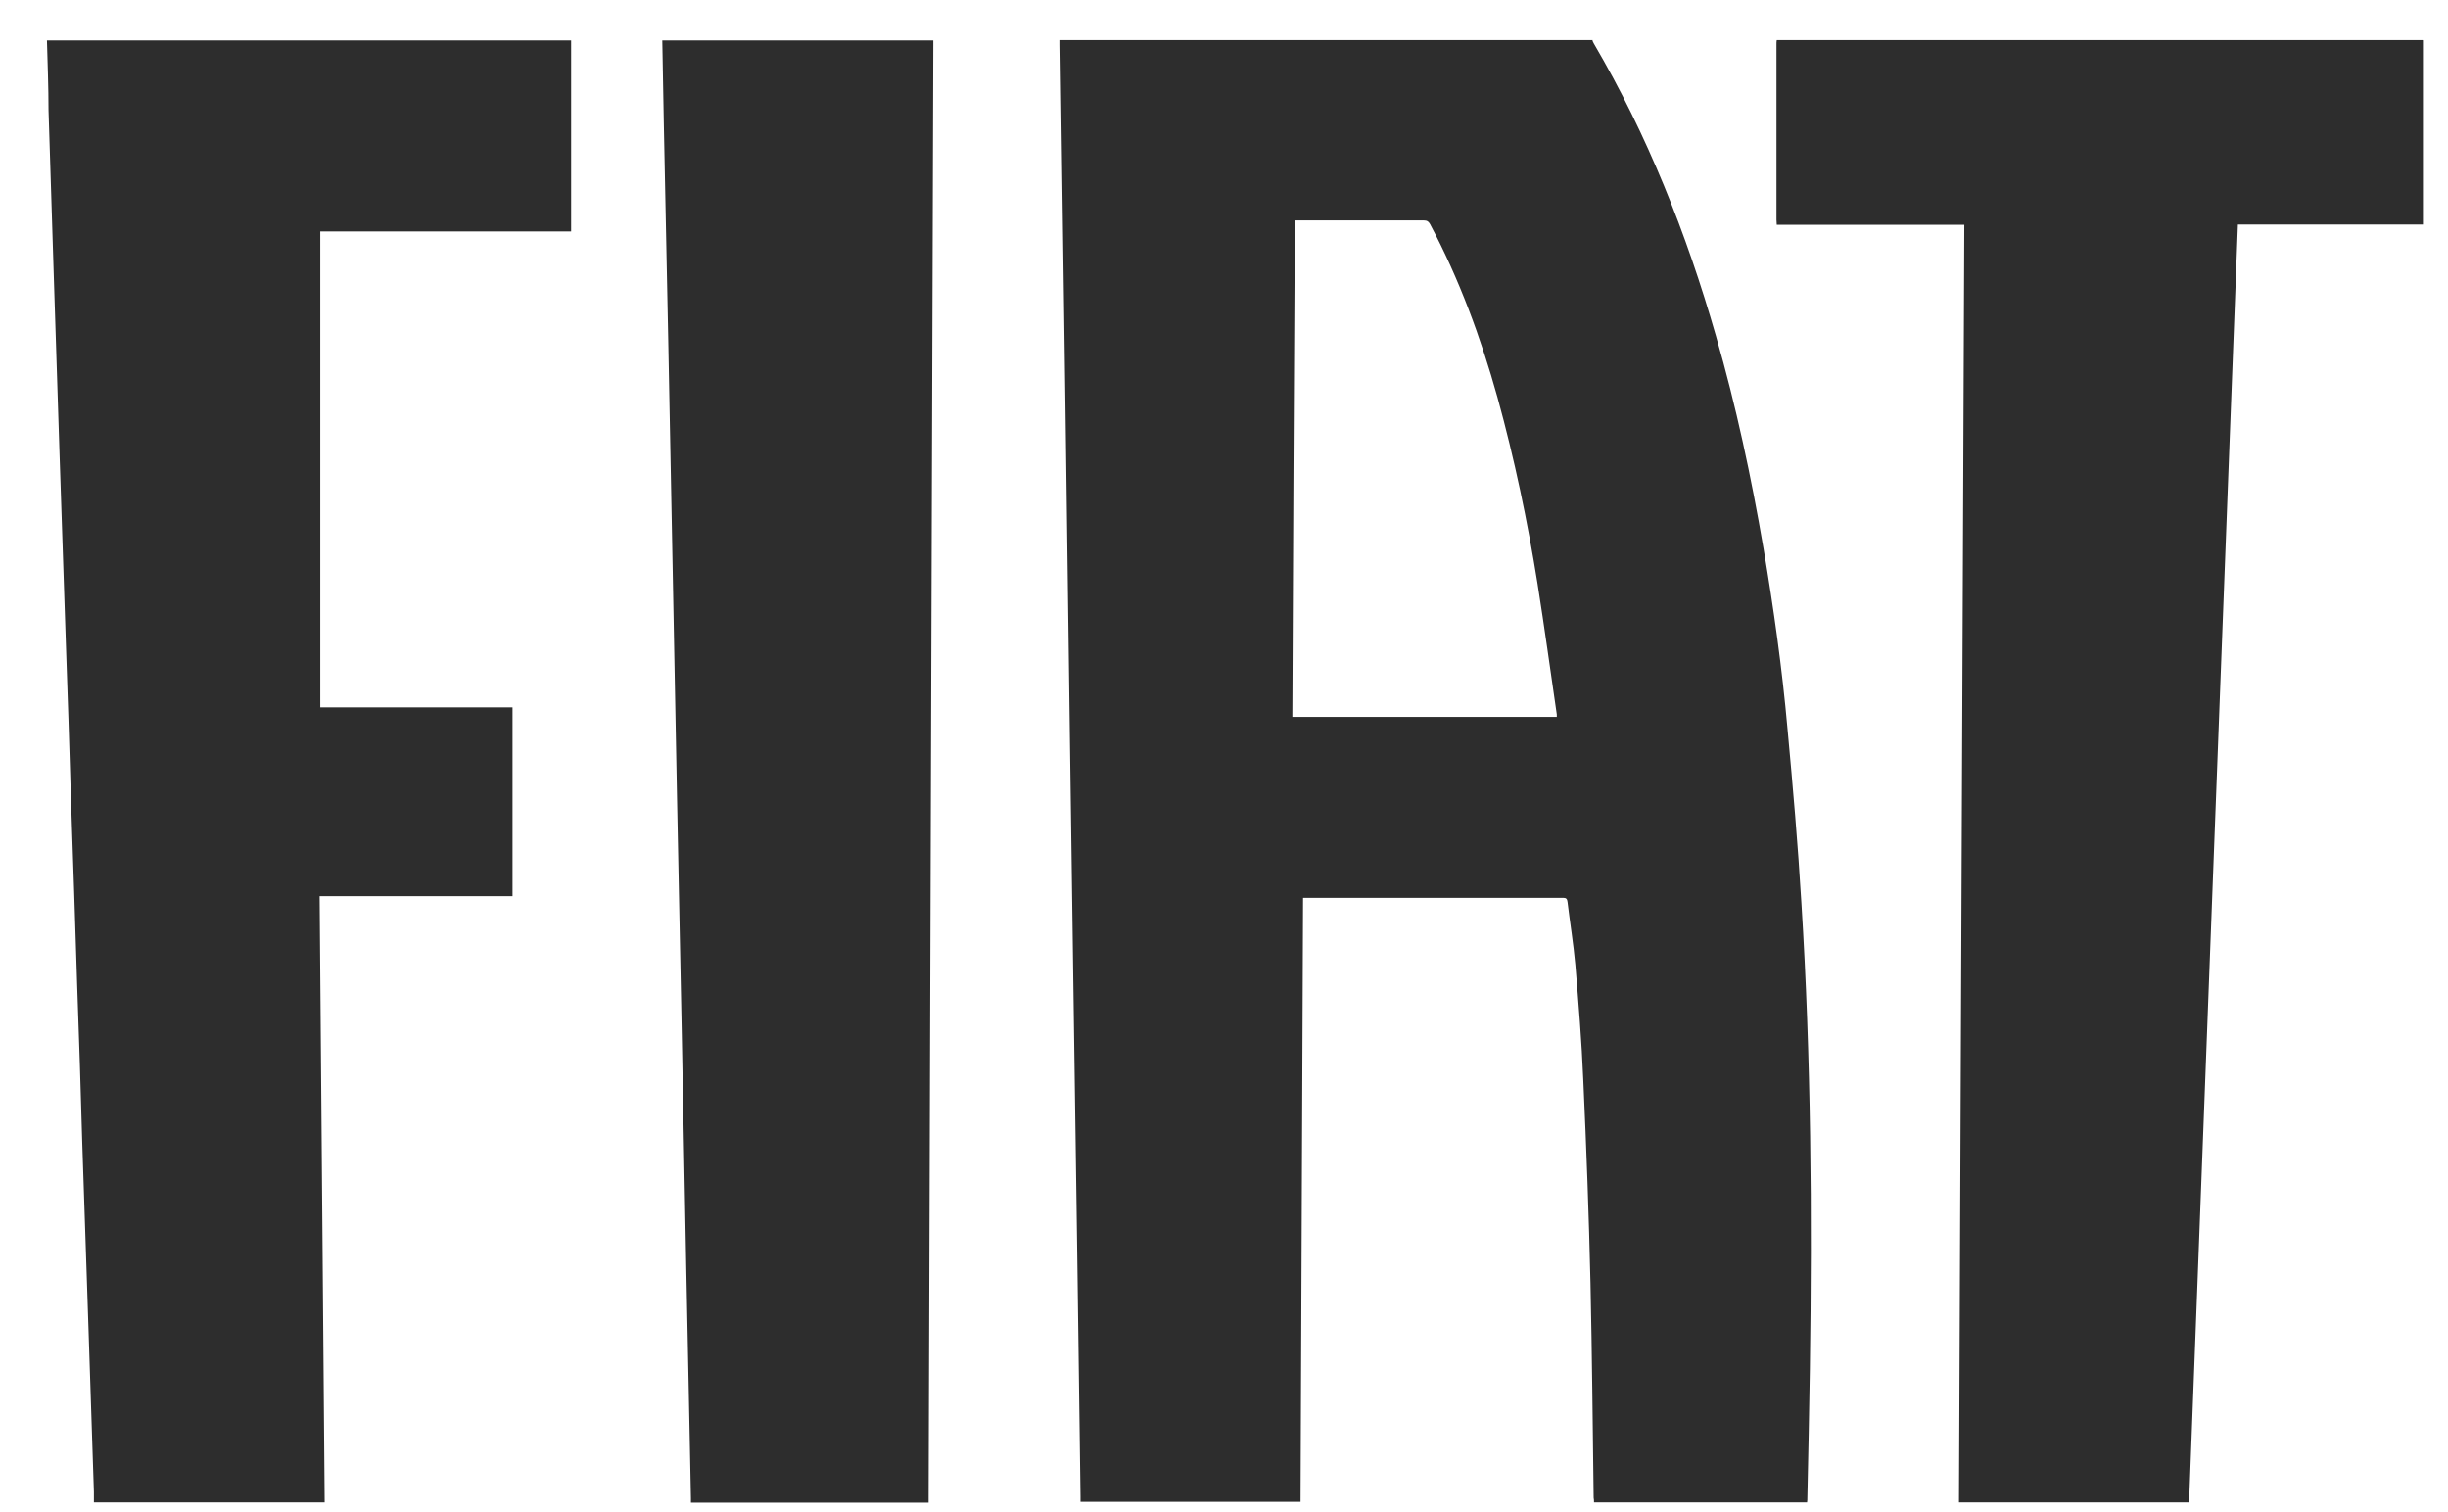 <svg width="34" height="21" viewBox="0 0 34 21" fill="none" xmlns="http://www.w3.org/2000/svg">
<path d="M22.117 0.561C22.117 0.561 22.125 0.587 22.134 0.6C22.883 1.879 23.425 3.245 23.833 4.667C24.113 5.639 24.323 6.624 24.494 7.622C24.634 8.45 24.752 9.282 24.826 10.118C24.901 10.923 24.971 11.729 25.019 12.534C25.155 14.693 25.168 16.855 25.137 19.014C25.128 19.609 25.115 20.204 25.102 20.8C25.102 20.822 25.102 20.843 25.098 20.865H22.139C22.139 20.843 22.139 20.822 22.134 20.8C22.121 19.806 22.112 18.812 22.09 17.818C22.068 16.877 22.033 15.936 21.99 14.995C21.968 14.461 21.924 13.931 21.88 13.401C21.854 13.108 21.806 12.819 21.771 12.526C21.766 12.486 21.753 12.469 21.714 12.469C20.523 12.469 19.332 12.469 18.137 12.469C18.128 12.469 18.115 12.469 18.098 12.469C18.085 15.266 18.076 18.059 18.063 20.857H15.007C15.007 20.83 15.007 20.804 15.007 20.782C14.976 18.497 14.946 16.212 14.911 13.927C14.893 12.666 14.876 11.4 14.858 10.14C14.836 8.625 14.819 7.11 14.797 5.6C14.775 3.941 14.749 2.286 14.727 0.627C14.727 0.605 14.727 0.579 14.727 0.557C17.192 0.557 19.656 0.557 22.121 0.557L22.117 0.561ZM17.984 3.065C17.971 5.368 17.958 7.662 17.949 9.956H21.622C21.622 9.956 21.622 9.93 21.622 9.921C21.534 9.317 21.451 8.713 21.355 8.108C21.215 7.237 21.035 6.375 20.799 5.521C20.567 4.689 20.269 3.879 19.862 3.113C19.84 3.074 19.818 3.061 19.774 3.061C19.201 3.061 18.632 3.061 18.058 3.061H17.988L17.984 3.065Z" fill="#2D2D2D"/>
<path d="M7.932 0.561V3.214H4.448V9.824H7.118V12.446H4.439C4.461 15.257 4.487 18.059 4.509 20.865H1.304C1.304 20.817 1.304 20.769 1.304 20.72C1.278 19.976 1.256 19.232 1.23 18.488C1.199 17.612 1.173 16.737 1.142 15.865C1.121 15.143 1.099 14.421 1.072 13.698C1.046 12.827 1.015 11.952 0.985 11.08C0.963 10.367 0.941 9.653 0.915 8.94C0.884 8.06 0.858 7.18 0.827 6.304C0.805 5.582 0.779 4.86 0.757 4.137C0.731 3.266 0.7 2.395 0.674 1.528C0.674 1.204 0.661 0.885 0.652 0.561H7.932Z" fill="#2D2D2D"/>
<path d="M33.652 0.561V3.118H31.082C30.855 9.036 30.631 14.951 30.404 20.865H27.208C27.234 14.955 27.256 9.041 27.282 3.122H24.677C24.677 3.096 24.673 3.074 24.673 3.052C24.673 2.238 24.673 1.428 24.673 0.614C24.673 0.596 24.673 0.574 24.677 0.557C27.668 0.557 30.658 0.557 33.648 0.557L33.652 0.561Z" fill="#2D2D2D"/>
<path d="M12.962 0.561C12.962 0.582 12.962 0.609 12.962 0.631C12.941 7.355 12.919 14.075 12.897 20.799C12.897 20.821 12.897 20.843 12.897 20.869H9.596C9.596 20.869 9.596 20.83 9.596 20.808C9.552 18.659 9.508 16.513 9.469 14.364C9.425 12.201 9.381 10.043 9.342 7.88C9.303 5.823 9.263 3.761 9.219 1.703C9.211 1.322 9.206 0.941 9.198 0.561C10.454 0.561 11.71 0.561 12.967 0.561L12.962 0.561Z" fill="#2D2D2D"/>
</svg>
